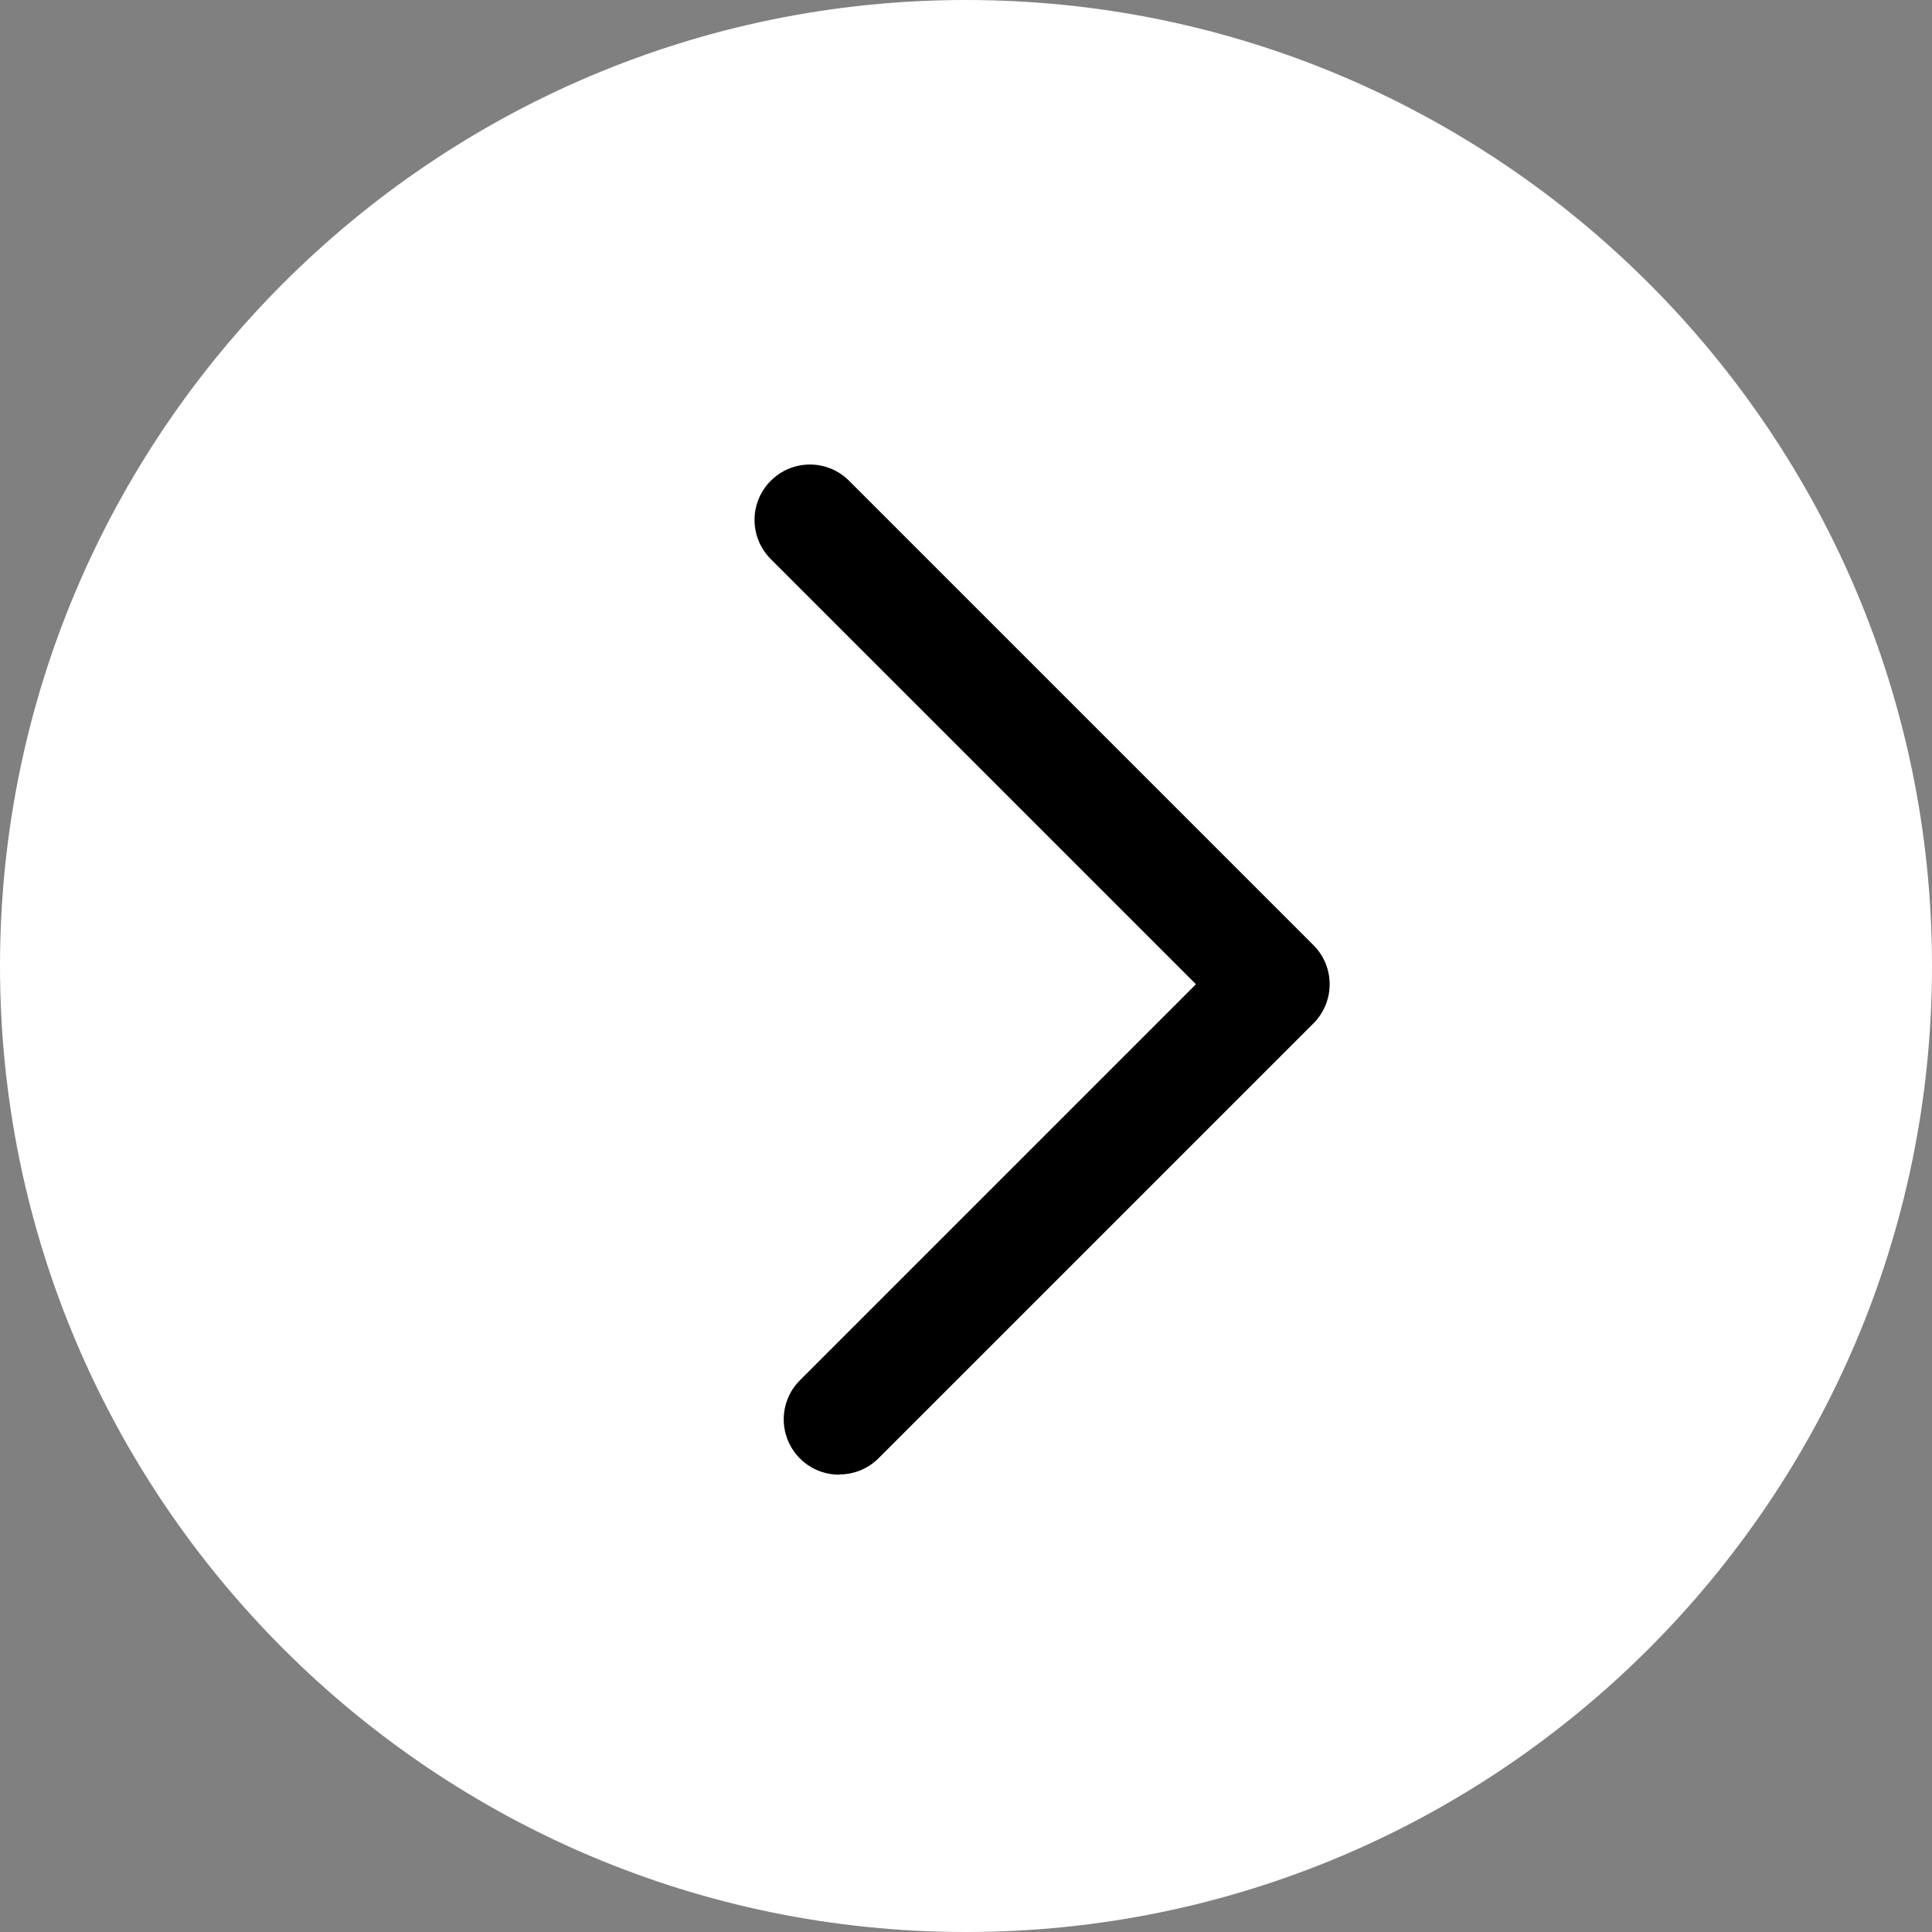 <svg width="88" height="88" viewBox="0 0 88 88" fill="none" xmlns="http://www.w3.org/2000/svg">
<rect x="0" y="0" width="88" height="88" fill="#808080" stroke="none"/>
<rect x="3" y="3" width="82" height="82" rx="41" fill="white"/>
<path d="M44 88C19.738 88 0 68.262 0 44C0 19.738 19.738 0 44 0C68.262 0 88 19.738 88 44C88 68.262 68.262 88 44 88ZM44 4.927C22.448 4.927 4.927 22.458 4.927 44C4.927 65.542 22.458 83.073 44 83.073C65.542 83.073 83.073 65.542 83.073 44C83.073 22.458 65.542 4.927 44 4.927Z" fill="white"/>
<path d="M38.222 67.169C37.577 67.169 36.932 66.927 36.438 66.433C35.451 65.446 35.451 63.854 36.438 62.867L54.474 44.831L35.108 25.466C34.121 24.479 34.121 22.887 35.108 21.899C36.096 20.912 37.688 20.912 38.675 21.899L59.824 43.048C60.811 44.035 60.811 45.627 59.824 46.615L40.015 66.423C39.521 66.917 38.877 67.159 38.232 67.159L38.222 67.169Z" fill="black"/>
</svg>
